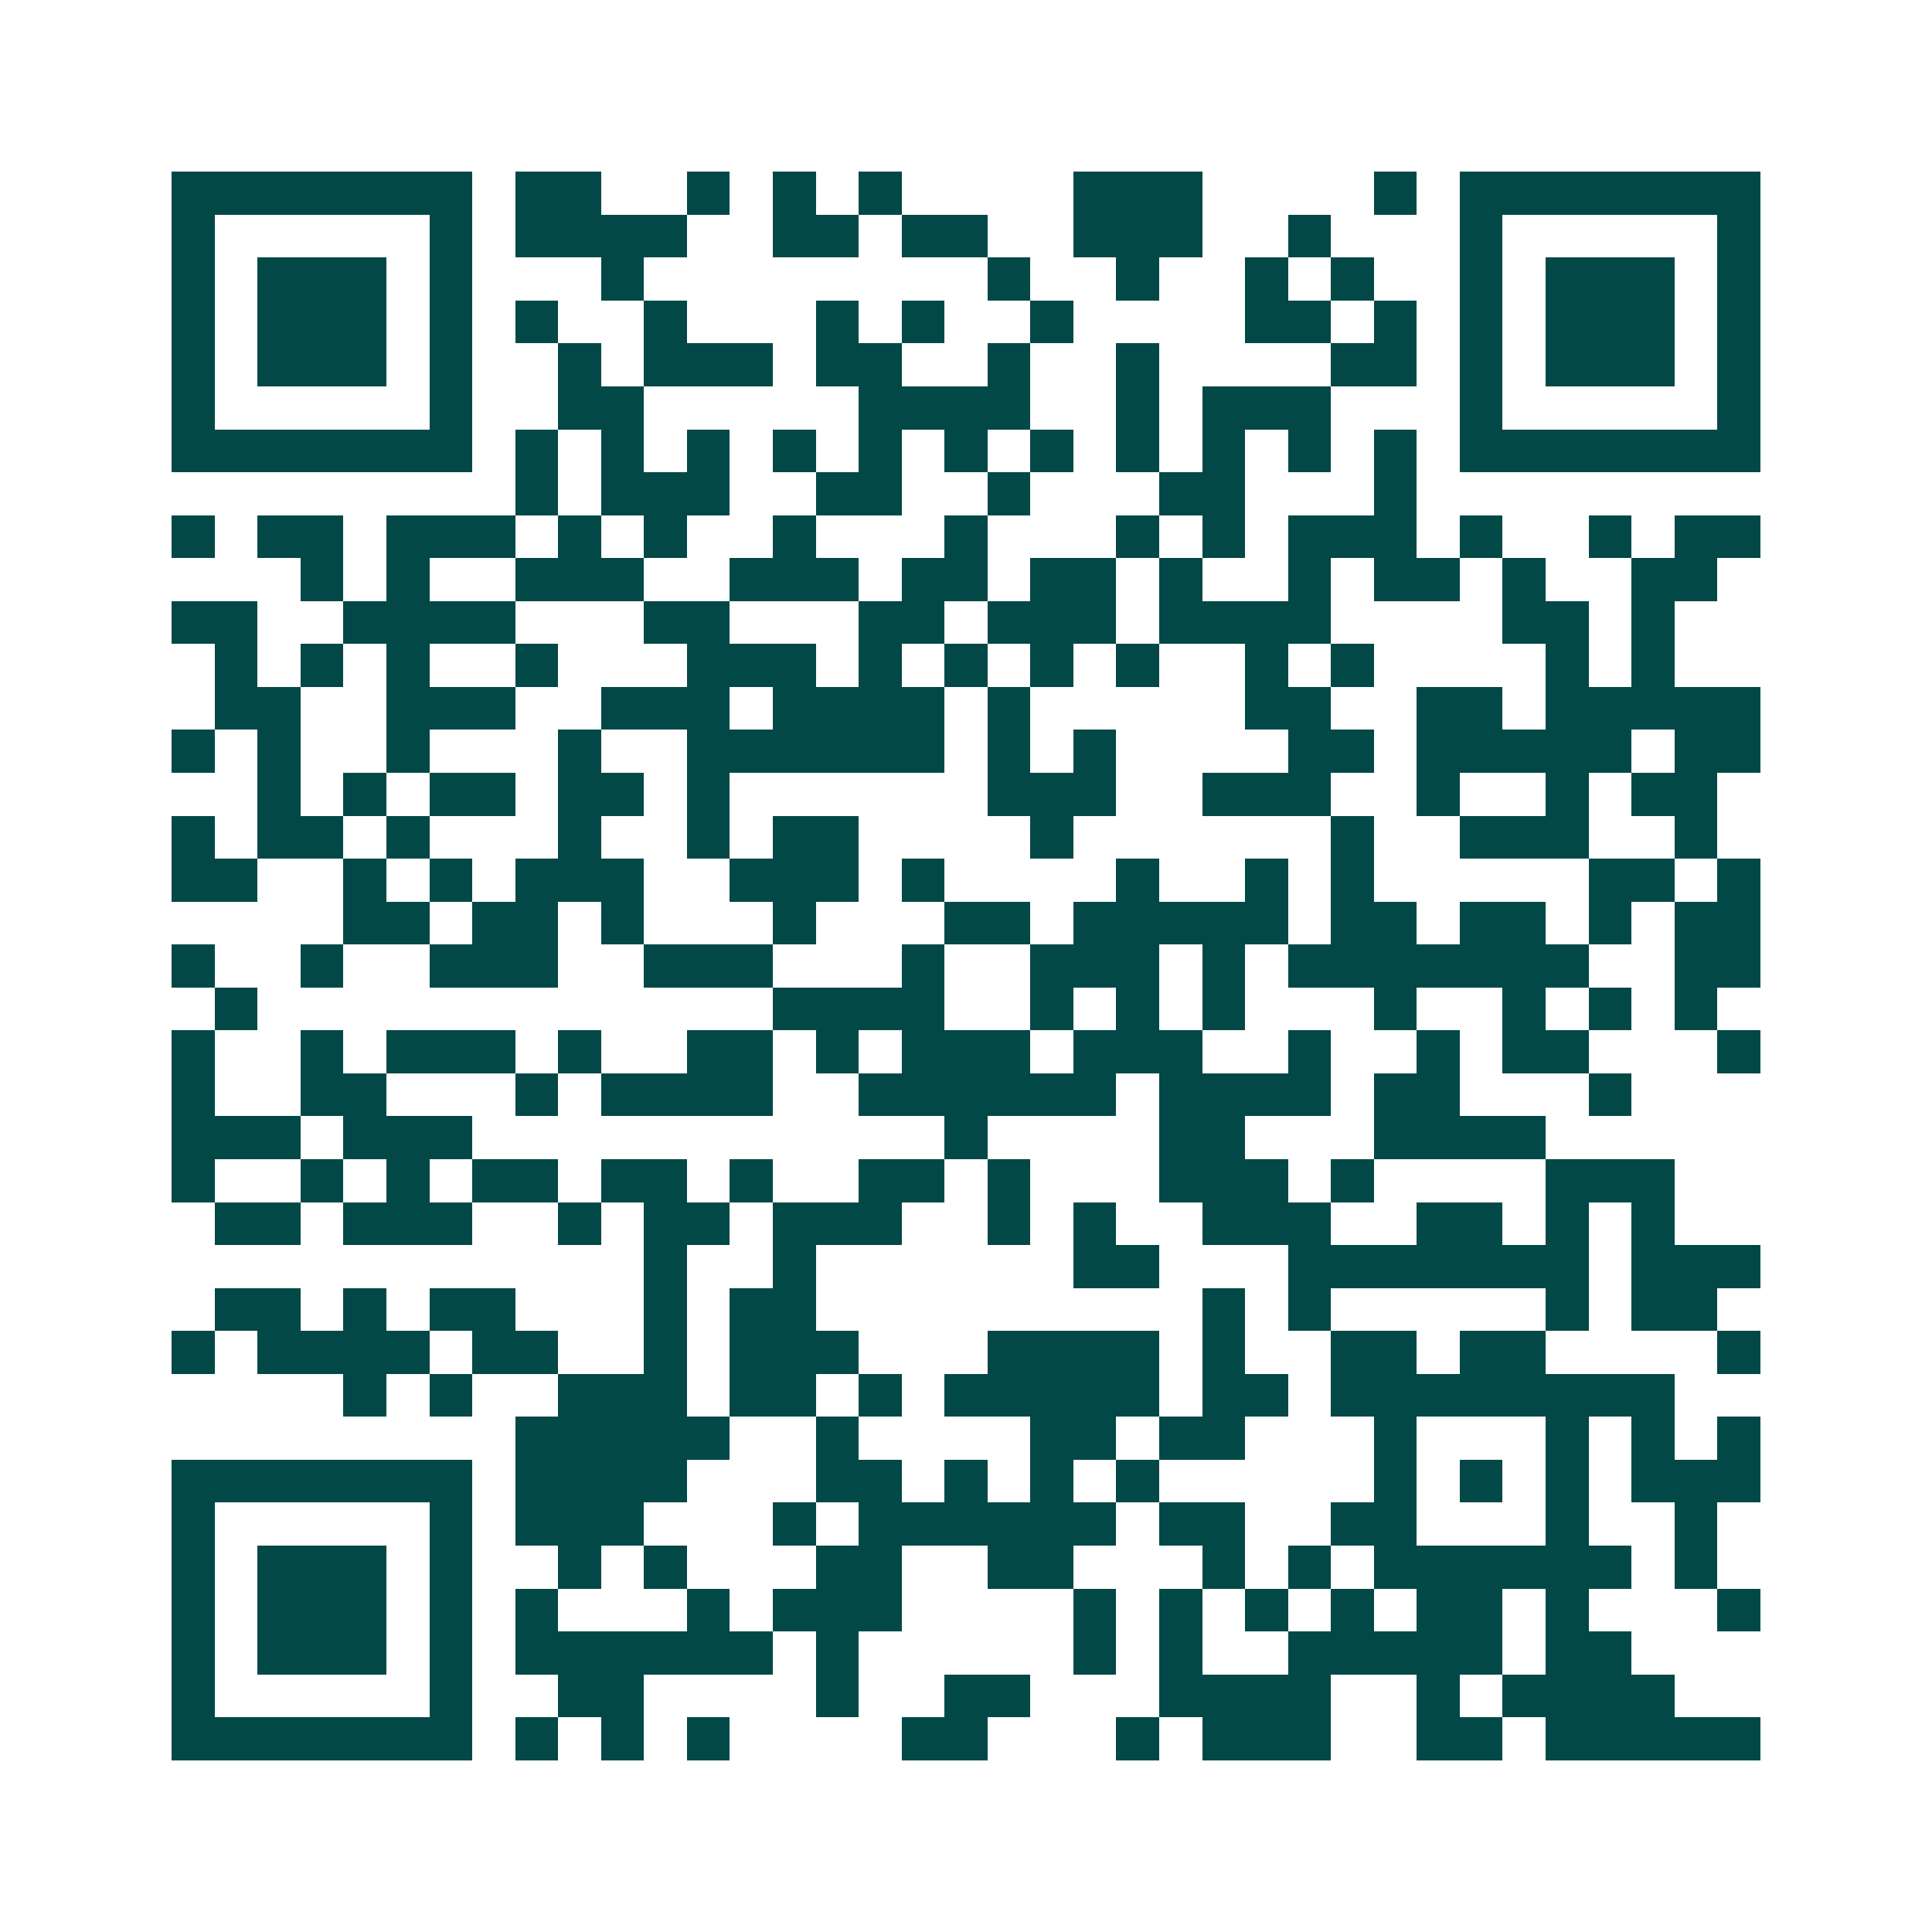 <svg xmlns="http://www.w3.org/2000/svg" width="200" height="200" viewBox="0 0 45 45" shape-rendering="crispEdges"><path fill="#ffffff" d="M0 0h45v45H0z"/><path stroke="#014847" d="M4 4.5h7m1 0h2m2 0h1m1 0h1m1 0h1m4 0h3m4 0h1m1 0h7M4 5.5h1m5 0h1m1 0h4m2 0h2m1 0h2m2 0h3m2 0h1m3 0h1m5 0h1M4 6.5h1m1 0h3m1 0h1m3 0h1m8 0h1m2 0h1m2 0h1m1 0h1m2 0h1m1 0h3m1 0h1M4 7.5h1m1 0h3m1 0h1m1 0h1m2 0h1m3 0h1m1 0h1m2 0h1m4 0h2m1 0h1m1 0h1m1 0h3m1 0h1M4 8.5h1m1 0h3m1 0h1m2 0h1m1 0h3m1 0h2m2 0h1m2 0h1m4 0h2m1 0h1m1 0h3m1 0h1M4 9.5h1m5 0h1m2 0h2m5 0h4m2 0h1m1 0h3m3 0h1m5 0h1M4 10.5h7m1 0h1m1 0h1m1 0h1m1 0h1m1 0h1m1 0h1m1 0h1m1 0h1m1 0h1m1 0h1m1 0h1m1 0h7M12 11.5h1m1 0h3m2 0h2m2 0h1m3 0h2m3 0h1M4 12.5h1m1 0h2m1 0h3m1 0h1m1 0h1m2 0h1m3 0h1m3 0h1m1 0h1m1 0h3m1 0h1m2 0h1m1 0h2M7 13.5h1m1 0h1m2 0h3m2 0h3m1 0h2m1 0h2m1 0h1m2 0h1m1 0h2m1 0h1m2 0h2M4 14.5h2m2 0h4m3 0h2m3 0h2m1 0h3m1 0h4m4 0h2m1 0h1M5 15.5h1m1 0h1m1 0h1m2 0h1m3 0h3m1 0h1m1 0h1m1 0h1m1 0h1m2 0h1m1 0h1m4 0h1m1 0h1M5 16.5h2m2 0h3m2 0h3m1 0h4m1 0h1m5 0h2m2 0h2m1 0h5M4 17.5h1m1 0h1m2 0h1m3 0h1m2 0h6m1 0h1m1 0h1m4 0h2m1 0h5m1 0h2M6 18.5h1m1 0h1m1 0h2m1 0h2m1 0h1m6 0h3m2 0h3m2 0h1m2 0h1m1 0h2M4 19.5h1m1 0h2m1 0h1m3 0h1m2 0h1m1 0h2m4 0h1m6 0h1m2 0h3m2 0h1M4 20.5h2m2 0h1m1 0h1m1 0h3m2 0h3m1 0h1m4 0h1m2 0h1m1 0h1m5 0h2m1 0h1M8 21.5h2m1 0h2m1 0h1m3 0h1m3 0h2m1 0h5m1 0h2m1 0h2m1 0h1m1 0h2M4 22.5h1m2 0h1m2 0h3m2 0h3m3 0h1m2 0h3m1 0h1m1 0h7m2 0h2M5 23.5h1m12 0h4m2 0h1m1 0h1m1 0h1m3 0h1m2 0h1m1 0h1m1 0h1M4 24.5h1m2 0h1m1 0h3m1 0h1m2 0h2m1 0h1m1 0h3m1 0h3m2 0h1m2 0h1m1 0h2m3 0h1M4 25.5h1m2 0h2m3 0h1m1 0h4m2 0h6m1 0h4m1 0h2m3 0h1M4 26.5h3m1 0h3m11 0h1m4 0h2m3 0h4M4 27.5h1m2 0h1m1 0h1m1 0h2m1 0h2m1 0h1m2 0h2m1 0h1m3 0h3m1 0h1m4 0h3M5 28.5h2m1 0h3m2 0h1m1 0h2m1 0h3m2 0h1m1 0h1m2 0h3m2 0h2m1 0h1m1 0h1M15 29.5h1m2 0h1m6 0h2m3 0h7m1 0h3M5 30.5h2m1 0h1m1 0h2m3 0h1m1 0h2m9 0h1m1 0h1m5 0h1m1 0h2M4 31.5h1m1 0h4m1 0h2m2 0h1m1 0h3m3 0h4m1 0h1m2 0h2m1 0h2m4 0h1M8 32.5h1m1 0h1m2 0h3m1 0h2m1 0h1m1 0h5m1 0h2m1 0h8M12 33.5h5m2 0h1m4 0h2m1 0h2m3 0h1m3 0h1m1 0h1m1 0h1M4 34.5h7m1 0h4m3 0h2m1 0h1m1 0h1m1 0h1m5 0h1m1 0h1m1 0h1m1 0h3M4 35.5h1m5 0h1m1 0h3m3 0h1m1 0h6m1 0h2m2 0h2m3 0h1m2 0h1M4 36.5h1m1 0h3m1 0h1m2 0h1m1 0h1m3 0h2m2 0h2m3 0h1m1 0h1m1 0h6m1 0h1M4 37.5h1m1 0h3m1 0h1m1 0h1m3 0h1m1 0h3m4 0h1m1 0h1m1 0h1m1 0h1m1 0h2m1 0h1m3 0h1M4 38.5h1m1 0h3m1 0h1m1 0h6m1 0h1m5 0h1m1 0h1m2 0h5m1 0h2M4 39.5h1m5 0h1m2 0h2m4 0h1m2 0h2m3 0h4m2 0h1m1 0h4M4 40.5h7m1 0h1m1 0h1m1 0h1m4 0h2m3 0h1m1 0h3m2 0h2m1 0h5"/></svg>
